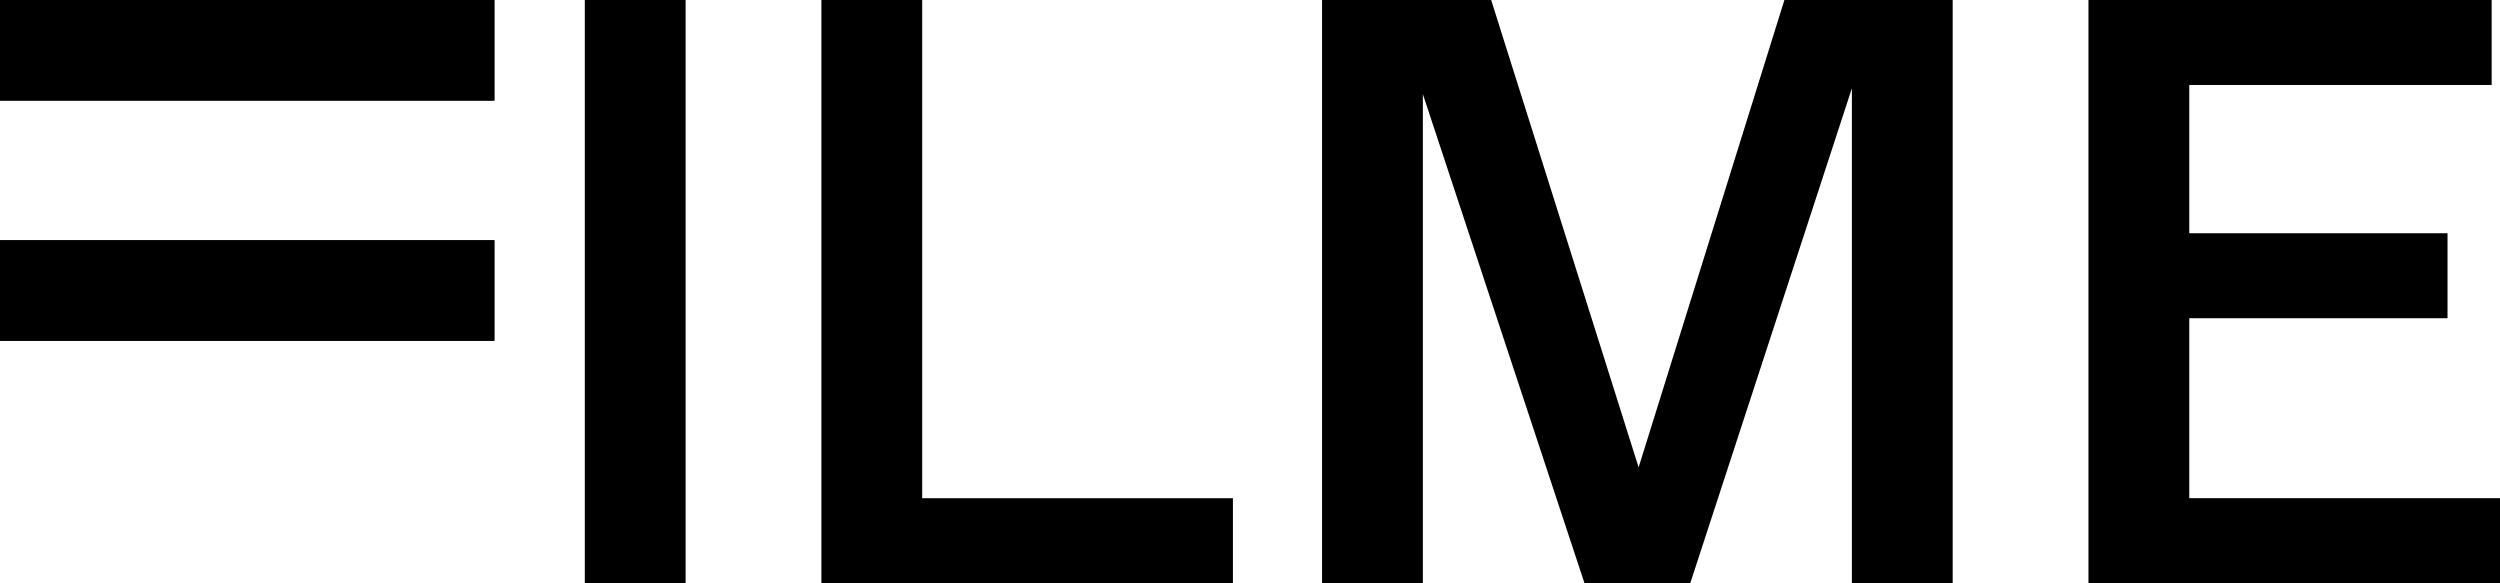 <?xml version="1.0" encoding="UTF-8"?> <svg xmlns="http://www.w3.org/2000/svg" id="Ebene_1" data-name="Ebene 1" viewBox="0 0 750.25 175"><g id="Gruppe_2346" data-name="Gruppe 2346"><g id="ilme" style="isolation:isolate"><g style="isolation:isolate"><path d="M175.5,0h30.25V175H175.5Z"></path><path d="M370,149.5V175H246.5V0h30.25V149.5Z"></path><path d="M586,0V175H555.75V26.5L507.25,175H475.5L427,28.25V175H396.75V0H447.5l44.25,140.25L535.5,0Z"></path><path d="M750.25,149.5V175H626.75V0h121V25.5H657V70h77.5V95.5H657v54Z"></path></g></g><g id="Rechteck_1381" data-name="Rechteck 1381"><rect y="0.01" width="148.36" height="30.17"></rect><rect x="0.5" y="0.51" width="147.36" height="29.17" style="stroke:#000"></rect></g><g id="Rechteck_1382" data-name="Rechteck 1382"><rect y="72.1" width="148.36" height="30.17"></rect><rect x="0.5" y="72.6" width="147.36" height="29.17" style="stroke:#000"></rect></g></g></svg> 